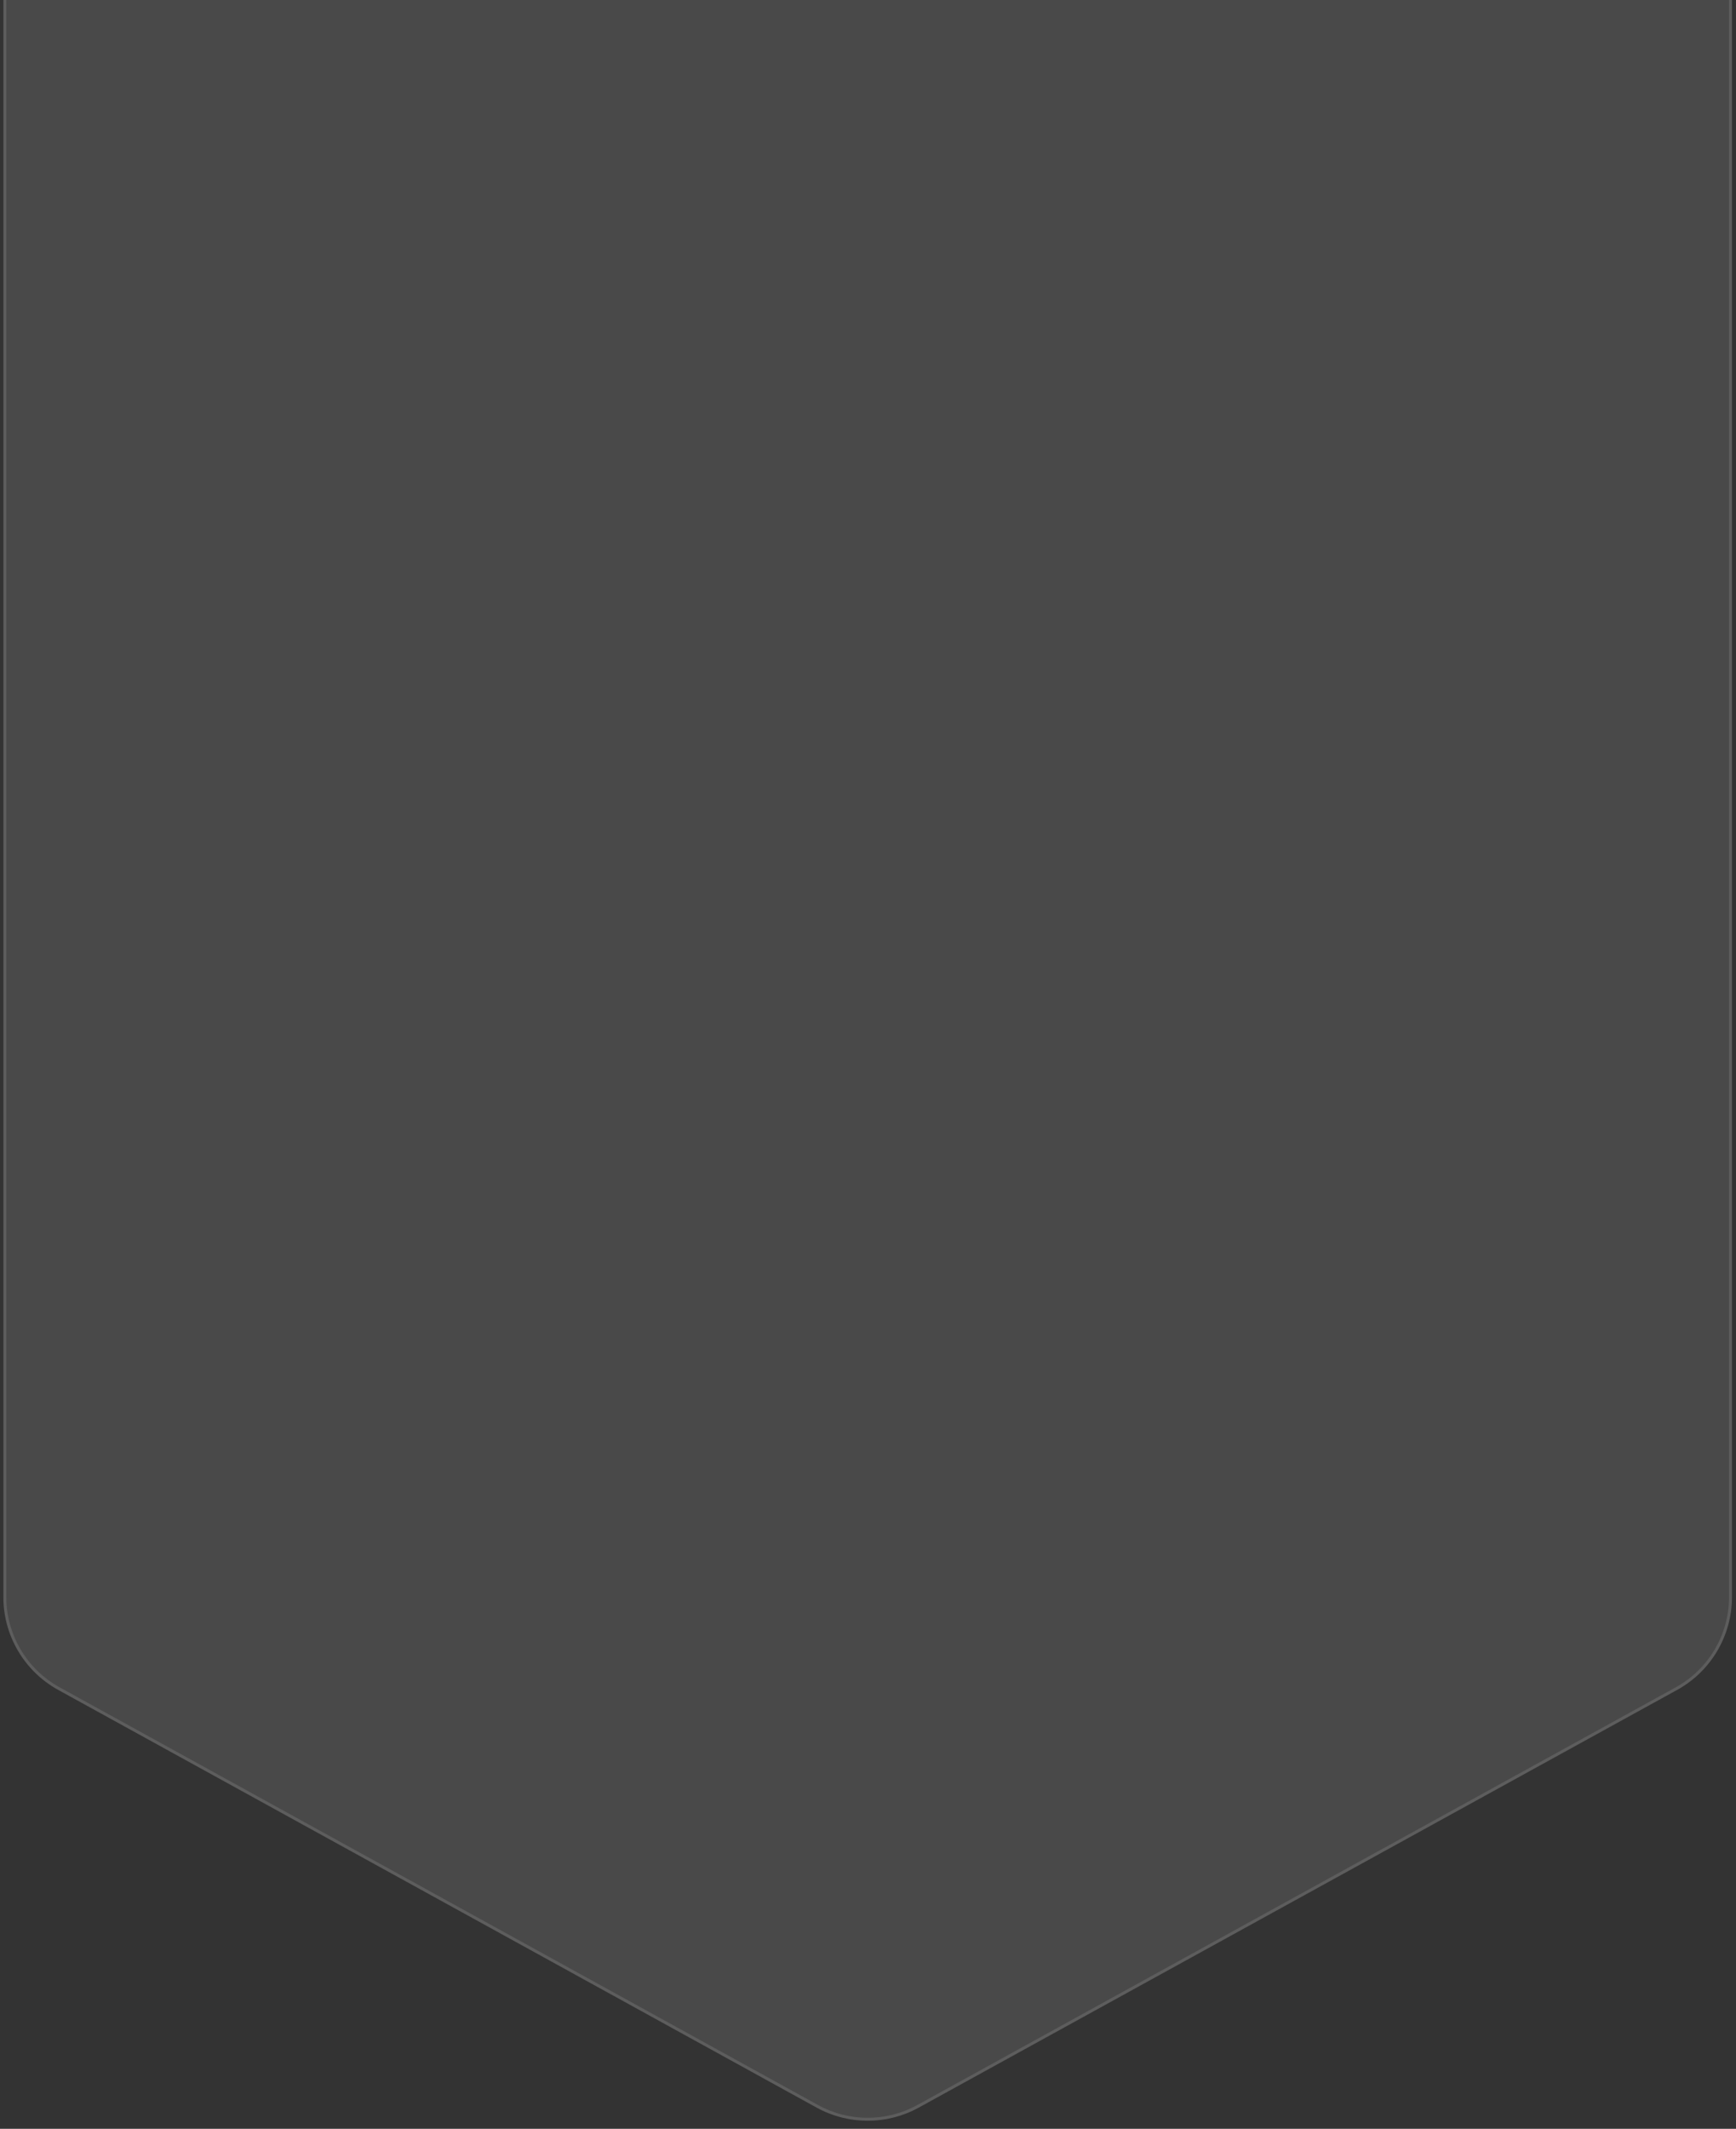 <svg width="204" height="250" viewBox="0 0 204 250" fill="none" xmlns="http://www.w3.org/2000/svg">
<rect x="0" y="0" width="204" height="250" fill="#333333" stroke="none"/>
<path d="M0.396 -362.192C0.396 -366.774 4.112 -370.49 8.694 -370.49L195.228 -370.49C199.811 -370.49 203.526 -366.774 203.526 -362.192L203.526 187.554C203.526 192.091 201.057 196.269 197.081 198.458L107.963 247.509C104.226 249.566 99.696 249.566 95.96 247.509L6.841 198.458C2.866 196.269 0.396 192.091 0.396 187.553L0.396 -362.192Z" fill="white" fill-opacity="0.11"/>
<path d="M8.694 -370.317L195.229 -370.317C199.716 -370.317 203.354 -366.679 203.354 -362.192L203.353 187.553C203.353 192.028 200.918 196.149 196.998 198.306L107.88 247.357C104.195 249.385 99.728 249.385 96.043 247.357L6.925 198.306C3.005 196.149 0.569 192.028 0.569 187.553L0.569 -362.192C0.569 -366.679 4.207 -370.317 8.694 -370.317Z" stroke="white" stroke-opacity="0.11" stroke-width="0.346"/>
</svg>
